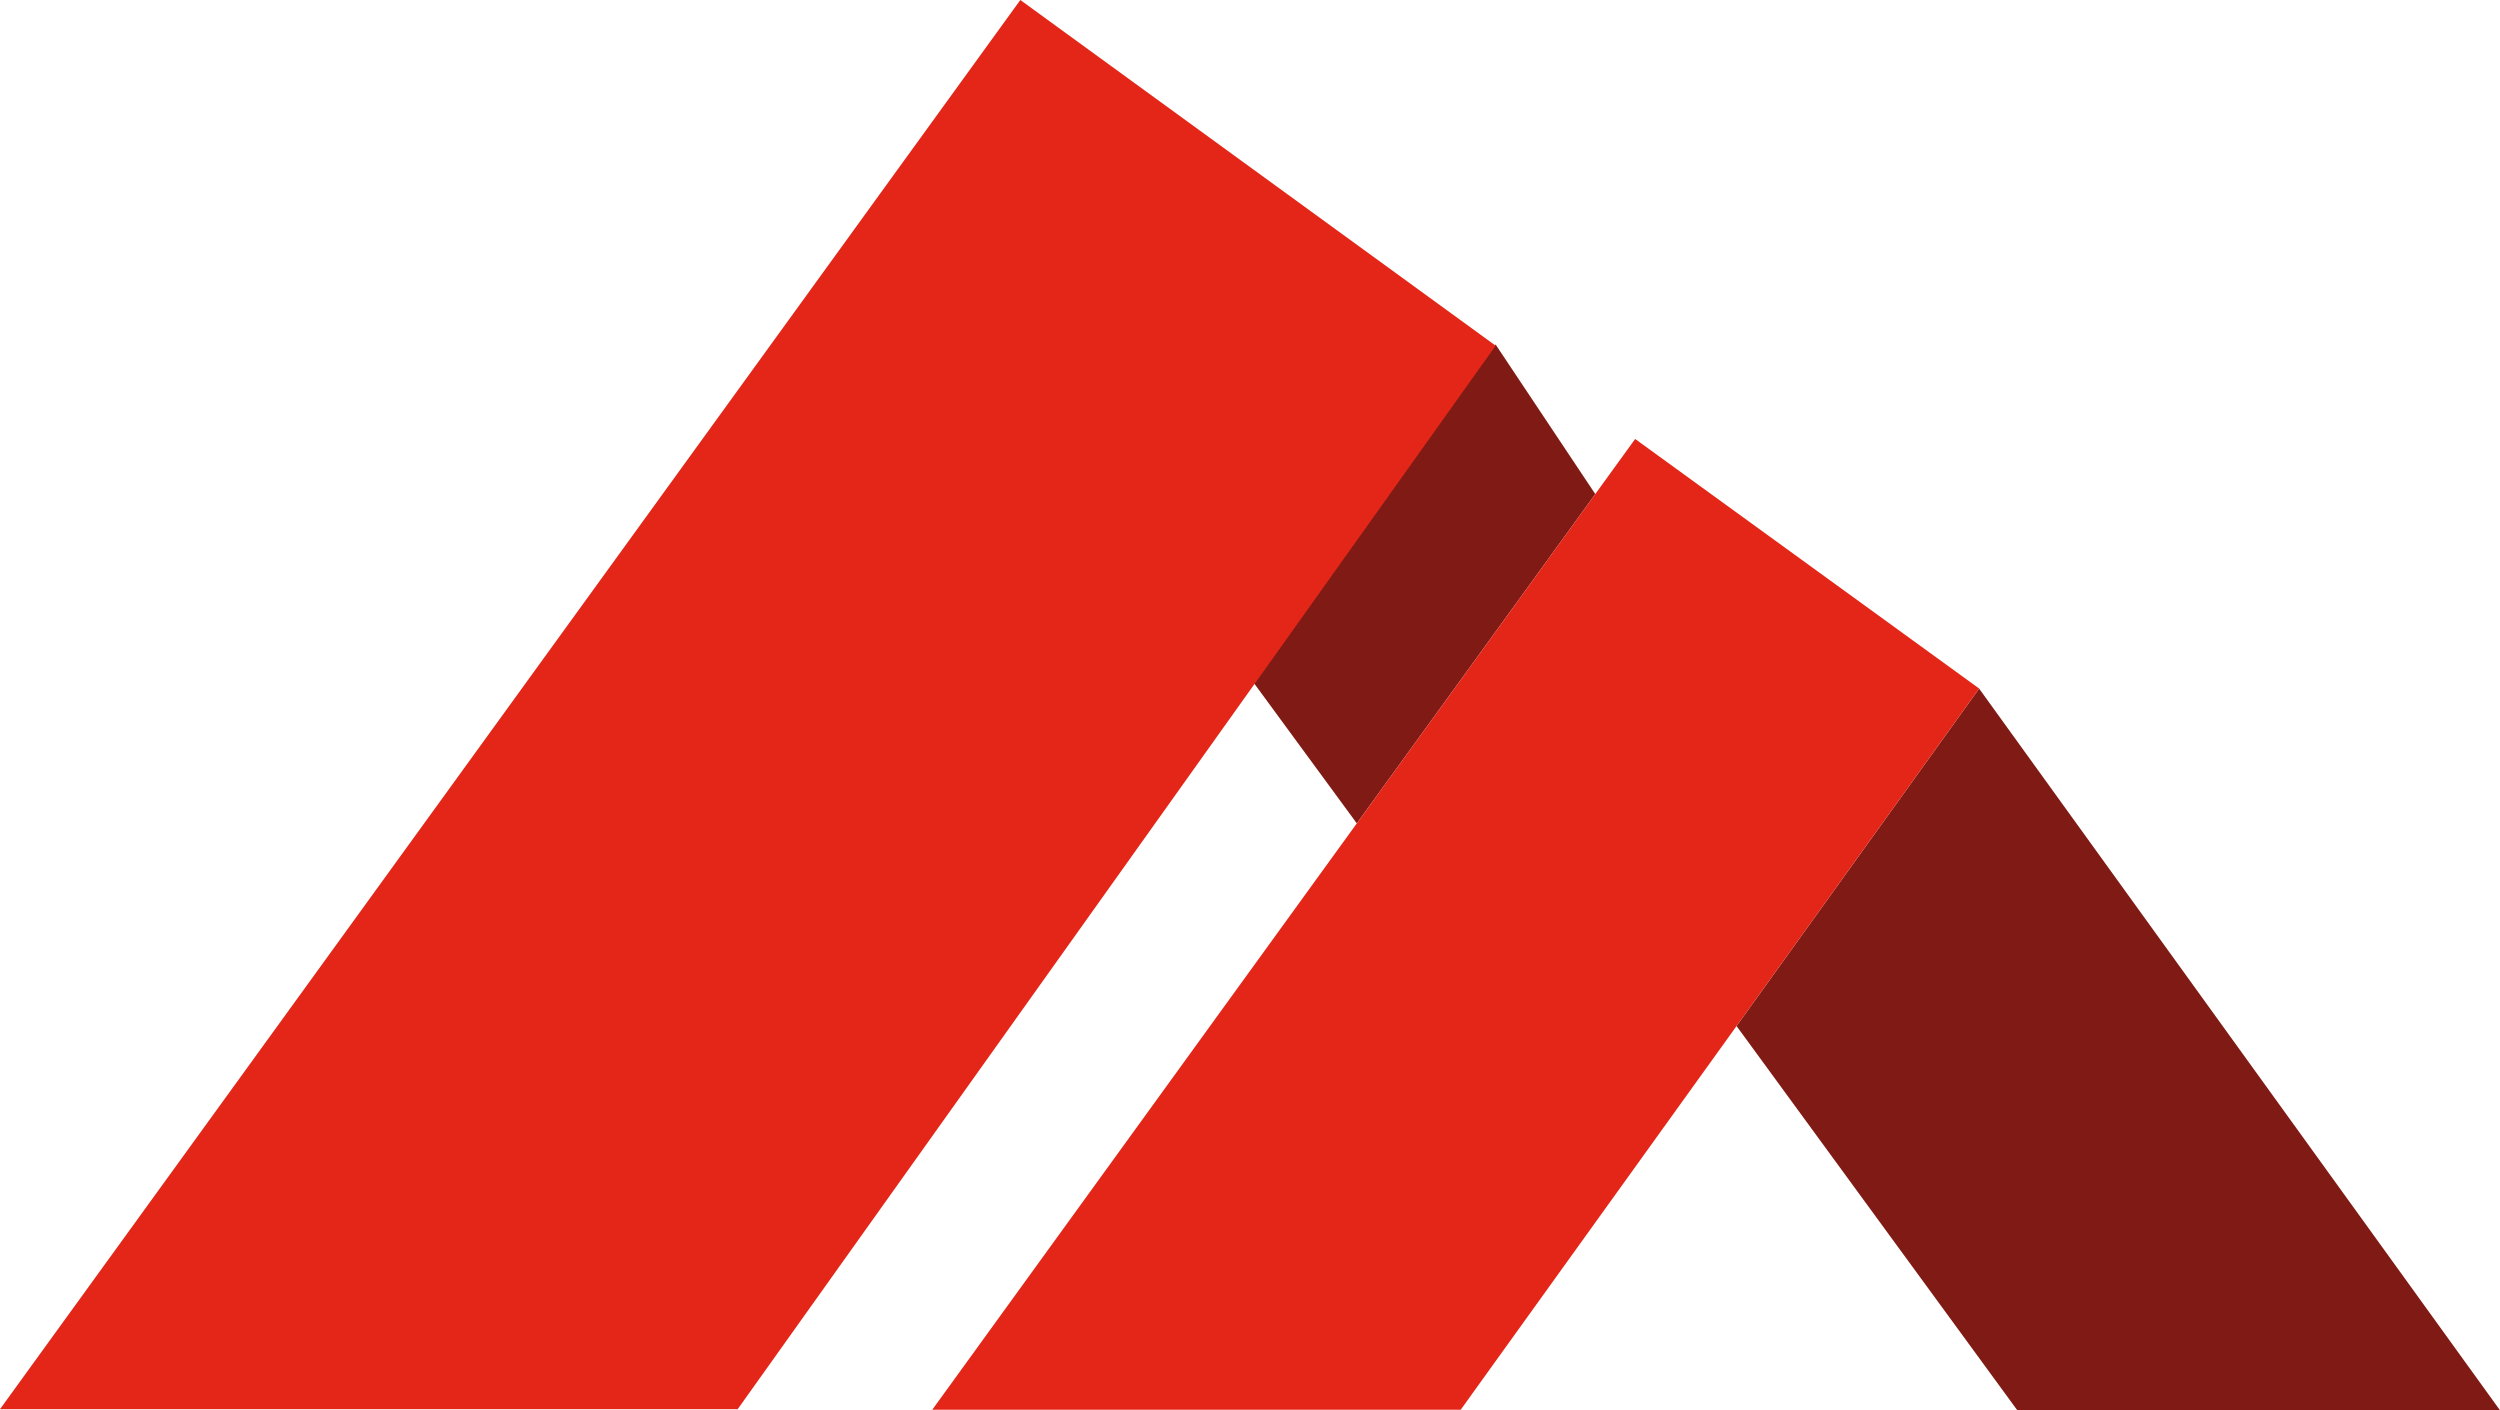 <?xml version="1.0" encoding="UTF-8"?><svg id="Logo" xmlns="http://www.w3.org/2000/svg" viewBox="0 0 1000 564.12"><defs><style>.cls-1{fill:#e32618;}.cls-2{fill:#801a14;}</style></defs><polygon class="cls-1" points="791.5 275.25 791.48 275.28 791.57 275.34 791.5 275.25"/><polygon class="cls-2" points="1000 564.12 791.65 275.44 694.62 410.41 806.93 564.12 1000 564.12"/><polygon class="cls-2" points="598.14 137.65 598.09 137.71 598.24 137.82 501.65 273.35 542.72 329.35 638.11 197.62 598.14 137.65"/><polygon class="cls-1" points="598.09 138.15 408.13 0 0 563.67 295.07 563.67 501.65 273.8 598.24 138.26 598.09 138.15"/><polygon class="cls-1" points="791.67 275.41 791.57 275.34 791.48 275.28 654.06 175.59 638.11 197.62 542.72 329.35 372.9 563.9 584.28 563.9 694.62 410.41 791.65 275.44 791.67 275.41"/></svg>